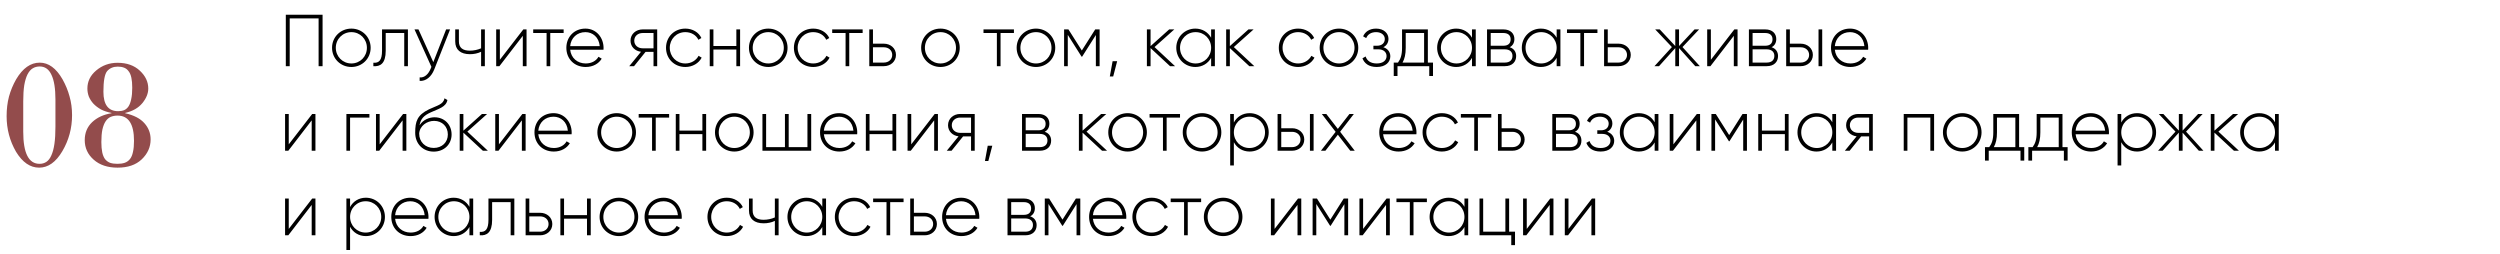 <?xml version="1.0" encoding="UTF-8"?> <svg xmlns="http://www.w3.org/2000/svg" width="680" height="69" viewBox="0 0 680 69" fill="none"> <path d="M87.74 4H77.74V18H78.8V5H86.66V18H87.74V4ZM95.577 18.22C98.477 18.22 100.817 15.96 100.817 13C100.817 10.04 98.477 7.78 95.577 7.78C92.657 7.78 90.317 10.04 90.317 13C90.317 15.96 92.657 18.22 95.577 18.22ZM95.577 17.26C93.197 17.26 91.337 15.38 91.337 13C91.337 10.62 93.197 8.74 95.577 8.74C97.957 8.74 99.797 10.62 99.797 13C99.797 15.38 97.957 17.26 95.577 17.26ZM110.953 8H103.913V13.8C103.913 16.38 103.093 17.2 101.553 17.06V18C103.433 18.14 104.913 17.3 104.913 13.8V8.98H109.953V18H110.953V8ZM121.344 8L117.864 16.9L113.824 8H112.744L117.344 18.18L117.124 18.72C116.504 20.18 115.484 21.18 114.144 21.06V22C115.864 22.14 117.344 20.84 118.104 18.92L122.424 8H121.344ZM130.86 8V13.14C129.92 13.56 128.84 13.78 127.78 13.78C125.88 13.78 124.82 13 124.82 11.26V8H123.82V11.26C123.82 13.54 125.28 14.74 127.82 14.74C128.9 14.74 129.98 14.52 130.86 14.08V18H131.88V8H130.86ZM142.342 8L135.962 16.26V8H134.962V18H135.842L142.202 9.74V18H143.222V8H142.342ZM153.31 8H145.03V8.98H148.67V18H149.67V8.98H153.31V8ZM159.228 7.78C156.168 7.78 154.048 10.06 154.048 13C154.048 16.02 156.228 18.22 159.308 18.22C161.288 18.22 162.848 17.32 163.668 15.96L162.788 15.44C162.208 16.5 160.968 17.26 159.328 17.26C157.048 17.26 155.328 15.78 155.088 13.52H164.148C164.148 13.36 164.168 13.2 164.168 13.04C164.168 10.3 162.268 7.78 159.228 7.78ZM159.228 8.74C161.188 8.74 162.908 10.1 163.128 12.54H155.088C155.288 10.32 156.948 8.74 159.228 8.74ZM178.757 8H174.797C173.017 8 171.497 9.22 171.497 11.06C171.497 12.74 172.777 13.9 174.357 14.08L171.157 18H172.457L175.597 14.1H177.757V18H178.757V8ZM174.797 13.14C173.537 13.14 172.517 12.34 172.517 11.06C172.517 9.8 173.537 8.98 174.797 8.98H177.757V13.14H174.797ZM186.417 18.22C188.377 18.22 190.057 17.22 190.857 15.68L190.017 15.18C189.357 16.42 188.037 17.26 186.417 17.26C183.997 17.26 182.177 15.38 182.177 13C182.177 10.62 183.997 8.74 186.417 8.74C188.017 8.74 189.377 9.56 189.957 10.82L190.777 10.34C190.057 8.78 188.377 7.78 186.417 7.78C183.397 7.78 181.157 10.04 181.157 13C181.157 15.96 183.397 18.22 186.417 18.22ZM200.288 8V12.52H194.048V8H193.048V18H194.048V13.48H200.288V18H201.308V8H200.288ZM208.975 18.22C211.875 18.22 214.215 15.96 214.215 13C214.215 10.04 211.875 7.78 208.975 7.78C206.055 7.78 203.715 10.04 203.715 13C203.715 15.96 206.055 18.22 208.975 18.22ZM208.975 17.26C206.595 17.26 204.735 15.38 204.735 13C204.735 10.62 206.595 8.74 208.975 8.74C211.355 8.74 213.195 10.62 213.195 13C213.195 15.38 211.355 17.26 208.975 17.26ZM221.202 18.22C223.162 18.22 224.842 17.22 225.642 15.68L224.802 15.18C224.142 16.42 222.822 17.26 221.202 17.26C218.782 17.26 216.962 15.38 216.962 13C216.962 10.62 218.782 8.74 221.202 8.74C222.802 8.74 224.162 9.56 224.742 10.82L225.562 10.34C224.842 8.78 223.162 7.78 221.202 7.78C218.182 7.78 215.942 10.04 215.942 13C215.942 15.96 218.182 18.22 221.202 18.22ZM234.638 8H226.358V8.98H229.998V18H230.998V8.98H234.638V8ZM240.406 11.88H237.446V8H236.446V18H240.406C242.186 18 243.706 16.78 243.706 14.94C243.706 13.1 242.186 11.88 240.406 11.88ZM240.406 17.02H237.446V12.86H240.406C241.666 12.86 242.686 13.66 242.686 14.94C242.686 16.2 241.666 17.02 240.406 17.02ZM255.811 18.22C258.711 18.22 261.051 15.96 261.051 13C261.051 10.04 258.711 7.78 255.811 7.78C252.891 7.78 250.551 10.04 250.551 13C250.551 15.96 252.891 18.22 255.811 18.22ZM255.811 17.26C253.431 17.26 251.571 15.38 251.571 13C251.571 10.62 253.431 8.74 255.811 8.74C258.191 8.74 260.031 10.62 260.031 13C260.031 15.38 258.191 17.26 255.811 17.26ZM275.79 8H267.51V8.98H271.15V18H272.15V8.98H275.79V8ZM281.788 18.22C284.688 18.22 287.028 15.96 287.028 13C287.028 10.04 284.688 7.78 281.788 7.78C278.868 7.78 276.528 10.04 276.528 13C276.528 15.96 278.868 18.22 281.788 18.22ZM281.788 17.26C279.408 17.26 277.548 15.38 277.548 13C277.548 10.62 279.408 8.74 281.788 8.74C284.168 8.74 286.008 10.62 286.008 13C286.008 15.38 284.168 17.26 281.788 17.26ZM299.095 8H297.895L294.255 13.74L290.615 8H289.435V18H290.435V9.48L294.195 15.42H294.335L298.075 9.52V18H299.095V8ZM303.869 16.64H302.629L301.869 20.8H302.789L303.869 16.64ZM319.614 18L314.034 12.8L319.414 8H318.014L312.954 12.54V8H311.954V18H312.954V13.08L318.254 18H319.614ZM329.426 8V10.26C328.586 8.76 327.046 7.78 325.126 7.78C322.286 7.78 319.946 10.04 319.946 13C319.946 15.96 322.286 18.22 325.126 18.22C327.046 18.22 328.586 17.24 329.426 15.74V18H330.446V8H329.426ZM325.206 17.26C322.826 17.26 320.966 15.38 320.966 13C320.966 10.62 322.826 8.74 325.206 8.74C327.586 8.74 329.426 10.62 329.426 13C329.426 15.38 327.586 17.26 325.206 17.26ZM341.177 18L335.597 12.8L340.977 8H339.577L334.517 12.54V8H333.517V18H334.517V13.08L339.817 18H341.177ZM353.097 18.22C355.057 18.22 356.737 17.22 357.537 15.68L356.697 15.18C356.037 16.42 354.717 17.26 353.097 17.26C350.677 17.26 348.857 15.38 348.857 13C348.857 10.62 350.677 8.74 353.097 8.74C354.697 8.74 356.057 9.56 356.637 10.82L357.457 10.34C356.737 8.78 355.057 7.78 353.097 7.78C350.077 7.78 347.837 10.04 347.837 13C347.837 15.96 350.077 18.22 353.097 18.22ZM364.21 18.22C367.11 18.22 369.45 15.96 369.45 13C369.45 10.04 367.11 7.78 364.21 7.78C361.29 7.78 358.95 10.04 358.95 13C358.95 15.96 361.29 18.22 364.21 18.22ZM364.21 17.26C361.83 17.26 359.97 15.38 359.97 13C359.97 10.62 361.83 8.74 364.21 8.74C366.59 8.74 368.43 10.62 368.43 13C368.43 15.38 366.59 17.26 364.21 17.26ZM376.266 12.84C377.186 12.4 377.666 11.54 377.666 10.56C377.666 9.08 376.426 7.78 374.306 7.78C372.486 7.78 371.306 8.66 370.766 9.88L371.606 10.36C372.026 9.32 372.986 8.74 374.306 8.74C375.726 8.74 376.666 9.54 376.666 10.6C376.666 11.72 375.866 12.44 374.566 12.44H373.566V13.42H374.946C376.306 13.42 377.146 14.18 377.146 15.26C377.146 16.42 376.186 17.26 374.486 17.26C372.746 17.26 371.826 16.48 371.446 15.36L370.586 15.86C371.086 17.18 372.246 18.22 374.486 18.22C376.946 18.22 378.166 16.84 378.166 15.32C378.166 14.18 377.486 13.24 376.266 12.84ZM388.377 17.02V8H381.357V13C381.357 14.98 380.957 16.06 380.257 17.02H379.097V20.68H380.117V18H388.757V20.68H389.777V17.02H388.377ZM381.497 17.02C382.057 16 382.357 14.78 382.357 13V8.98H387.357V17.02H381.497ZM400.383 8V10.26C399.543 8.76 398.003 7.78 396.083 7.78C393.243 7.78 390.903 10.04 390.903 13C390.903 15.96 393.243 18.22 396.083 18.22C398.003 18.22 399.543 17.24 400.383 15.74V18H401.403V8H400.383ZM396.163 17.26C393.783 17.26 391.923 15.38 391.923 13C391.923 10.62 393.783 8.74 396.163 8.74C398.543 8.74 400.383 10.62 400.383 13C400.383 15.38 398.543 17.26 396.163 17.26ZM410.634 12.84C411.494 12.42 411.914 11.6 411.914 10.62C411.914 9.16 410.894 8 408.934 8H404.474V18H409.314C411.394 18 412.394 16.76 412.394 15.24C412.394 14.1 411.794 13.22 410.634 12.84ZM408.934 8.98C410.194 8.98 410.894 9.62 410.894 10.68C410.894 11.8 410.214 12.44 408.934 12.44H405.474V8.98H408.934ZM409.314 17.02H405.474V13.42H409.314C410.634 13.42 411.394 14.1 411.394 15.2C411.394 16.34 410.654 17.02 409.314 17.02ZM423.41 8V10.26C422.57 8.76 421.03 7.78 419.11 7.78C416.27 7.78 413.93 10.04 413.93 13C413.93 15.96 416.27 18.22 419.11 18.22C421.03 18.22 422.57 17.24 423.41 15.74V18H424.43V8H423.41ZM419.19 17.26C416.81 17.26 414.95 15.38 414.95 13C414.95 10.62 416.81 8.74 419.19 8.74C421.57 8.74 423.41 10.62 423.41 13C423.41 15.38 421.57 17.26 419.19 17.26ZM434.501 8H426.221V8.98H429.861V18H430.861V8.98H434.501V8ZM440.27 11.88H437.31V8H436.31V18H440.27C442.05 18 443.57 16.78 443.57 14.94C443.57 13.1 442.05 11.88 440.27 11.88ZM440.27 17.02H437.31V12.86H440.27C441.53 12.86 442.55 13.66 442.55 14.94C442.55 16.2 441.53 17.02 440.27 17.02ZM462.355 18L457.635 12.8L462.155 8H460.915L456.695 12.52V8H455.675V12.52L451.455 8H450.215L454.755 12.8L450.015 18H451.255L455.675 13.08V18H456.695V13.08L461.115 18H462.355ZM471.736 8L465.356 16.26V8H464.356V18H465.236L471.596 9.74V18H472.616V8H471.736ZM481.864 12.84C482.724 12.42 483.144 11.6 483.144 10.62C483.144 9.16 482.124 8 480.164 8H475.704V18H480.544C482.624 18 483.624 16.76 483.624 15.24C483.624 14.1 483.024 13.22 481.864 12.84ZM480.164 8.98C481.424 8.98 482.124 9.62 482.124 10.68C482.124 11.8 481.444 12.44 480.164 12.44H476.704V8.98H480.164ZM480.544 17.02H476.704V13.42H480.544C481.864 13.42 482.624 14.1 482.624 15.2C482.624 16.34 481.884 17.02 480.544 17.02ZM489.801 11.88H486.841V8H485.841V18H489.801C491.581 18 493.101 16.78 493.101 14.94C493.101 13.1 491.581 11.88 489.801 11.88ZM494.641 8V18H495.641V8H494.641ZM489.801 17.02H486.841V12.86H489.801C491.061 12.86 492.081 13.66 492.081 14.94C492.081 16.2 491.061 17.02 489.801 17.02ZM503.212 7.78C500.152 7.78 498.032 10.06 498.032 13C498.032 16.02 500.212 18.22 503.292 18.22C505.272 18.22 506.832 17.32 507.652 15.96L506.772 15.44C506.192 16.5 504.952 17.26 503.312 17.26C501.032 17.26 499.312 15.78 499.072 13.52H508.132C508.132 13.36 508.152 13.2 508.152 13.04C508.152 10.3 506.252 7.78 503.212 7.78ZM503.212 8.74C505.172 8.74 506.892 10.1 507.112 12.54H499.072C499.272 10.32 500.932 8.74 503.212 8.74ZM84.92 31L78.54 39.26V31H77.54V41H78.42L84.78 32.74V41H85.8V31H84.92ZM100.48 31H94.22V41H95.22V31.98H100.48V31ZM109.647 31L103.267 39.26V31H102.267V41H103.147L109.507 32.74V41H110.527V31H109.647ZM117.974 41.24C120.794 41.24 122.834 39.26 122.834 36.58C122.834 33.84 120.834 31.9 118.194 31.9C116.814 31.9 115.114 32.52 114.114 34.08C114.434 32.32 115.254 31.42 117.214 30.54C119.254 29.6 121.354 29.12 121.694 27.2L120.894 26.74C120.614 28.44 118.854 28.7 116.674 29.74C113.494 31.3 112.934 32.98 112.934 36.1C112.934 39.2 115.134 41.24 117.974 41.24ZM117.974 40.24C115.694 40.24 114.014 38.62 114.014 36.32C114.174 34.2 116.134 32.88 118.074 32.88C120.294 32.88 121.814 34.44 121.814 36.58C121.814 38.7 120.234 40.24 117.974 40.24ZM132.7 41L127.12 35.8L132.5 31H131.1L126.04 35.54V31H125.04V41H126.04V36.08L131.34 41H132.7ZM142.088 31L135.708 39.26V31H134.708V41H135.588L141.948 32.74V41H142.968V31H142.088ZM150.556 30.78C147.496 30.78 145.376 33.06 145.376 36C145.376 39.02 147.556 41.22 150.636 41.22C152.616 41.22 154.176 40.32 154.996 38.96L154.116 38.44C153.536 39.5 152.296 40.26 150.656 40.26C148.376 40.26 146.656 38.78 146.416 36.52H155.476C155.476 36.36 155.496 36.2 155.496 36.04C155.496 33.3 153.596 30.78 150.556 30.78ZM150.556 31.74C152.516 31.74 154.236 33.1 154.456 35.54H146.416C146.616 33.32 148.276 31.74 150.556 31.74ZM167.745 41.22C170.645 41.22 172.985 38.96 172.985 36C172.985 33.04 170.645 30.78 167.745 30.78C164.825 30.78 162.485 33.04 162.485 36C162.485 38.96 164.825 41.22 167.745 41.22ZM167.745 40.26C165.365 40.26 163.505 38.38 163.505 36C163.505 33.62 165.365 31.74 167.745 31.74C170.125 31.74 171.965 33.62 171.965 36C171.965 38.38 170.125 40.26 167.745 40.26ZM182.001 31H173.721V31.98H177.361V41H178.361V31.98H182.001V31ZM191.05 31V35.52H184.81V31H183.81V41H184.81V36.48H191.05V41H192.07V31H191.05ZM199.737 41.22C202.637 41.22 204.977 38.96 204.977 36C204.977 33.04 202.637 30.78 199.737 30.78C196.817 30.78 194.477 33.04 194.477 36C194.477 38.96 196.817 41.22 199.737 41.22ZM199.737 40.26C197.357 40.26 195.497 38.38 195.497 36C195.497 33.62 197.357 31.74 199.737 31.74C202.117 31.74 203.957 33.62 203.957 36C203.957 38.38 202.117 40.26 199.737 40.26ZM219.624 31V40.02H214.524V31H213.504V40.02H208.384V31H207.384V41H220.644V31H219.624ZM228.231 30.78C225.171 30.78 223.051 33.06 223.051 36C223.051 39.02 225.231 41.22 228.311 41.22C230.291 41.22 231.851 40.32 232.671 38.96L231.791 38.44C231.211 39.5 229.971 40.26 228.331 40.26C226.051 40.26 224.331 38.78 224.091 36.52H233.151C233.151 36.36 233.171 36.2 233.171 36.04C233.171 33.3 231.271 30.78 228.231 30.78ZM228.231 31.74C230.191 31.74 231.911 33.1 232.131 35.54H224.091C224.291 33.32 225.951 31.74 228.231 31.74ZM242.749 31V35.52H236.509V31H235.509V41H236.509V36.48H242.749V41H243.769V31H242.749ZM254.236 31L247.856 39.26V31H246.856V41H247.736L254.096 32.74V41H255.116V31H254.236ZM265.124 31H261.164C259.384 31 257.864 32.22 257.864 34.06C257.864 35.74 259.144 36.9 260.724 37.08L257.524 41H258.824L261.964 37.1H264.124V41H265.124V31ZM261.164 36.14C259.904 36.14 258.884 35.34 258.884 34.06C258.884 32.8 259.904 31.98 261.164 31.98H264.124V36.14H261.164ZM269.904 39.64H268.664L267.904 43.8H268.824L269.904 39.64ZM284.149 35.84C285.009 35.42 285.429 34.6 285.429 33.62C285.429 32.16 284.409 31 282.449 31H277.989V41H282.829C284.909 41 285.909 39.76 285.909 38.24C285.909 37.1 285.309 36.22 284.149 35.84ZM282.449 31.98C283.709 31.98 284.409 32.62 284.409 33.68C284.409 34.8 283.729 35.44 282.449 35.44H278.989V31.98H282.449ZM282.829 40.02H278.989V36.42H282.829C284.149 36.42 284.909 37.1 284.909 38.2C284.909 39.34 284.169 40.02 282.829 40.02ZM301.118 41L295.538 35.8L300.918 31H299.518L294.458 35.54V31H293.458V41H294.458V36.08L299.758 41H301.118ZM306.71 41.22C309.61 41.22 311.95 38.96 311.95 36C311.95 33.04 309.61 30.78 306.71 30.78C303.79 30.78 301.45 33.04 301.45 36C301.45 38.96 303.79 41.22 306.71 41.22ZM306.71 40.26C304.33 40.26 302.47 38.38 302.47 36C302.47 33.62 304.33 31.74 306.71 31.74C309.09 31.74 310.93 33.62 310.93 36C310.93 38.38 309.09 40.26 306.71 40.26ZM320.966 31H312.686V31.98H316.326V41H317.326V31.98H320.966V31ZM326.964 41.22C329.864 41.22 332.204 38.96 332.204 36C332.204 33.04 329.864 30.78 326.964 30.78C324.044 30.78 321.704 33.04 321.704 36C321.704 38.96 324.044 41.22 326.964 41.22ZM326.964 40.26C324.584 40.26 322.724 38.38 322.724 36C322.724 33.62 324.584 31.74 326.964 31.74C329.344 31.74 331.184 33.62 331.184 36C331.184 38.38 329.344 40.26 326.964 40.26ZM339.91 30.78C337.97 30.78 336.43 31.78 335.61 33.32V31H334.61V45H335.61V38.68C336.43 40.22 337.97 41.22 339.91 41.22C342.77 41.22 345.09 38.96 345.09 36C345.09 33.04 342.77 30.78 339.91 30.78ZM339.85 40.26C337.47 40.26 335.61 38.38 335.61 36C335.61 33.62 337.47 31.74 339.85 31.74C342.23 31.74 344.09 33.62 344.09 36C344.09 38.38 342.23 40.26 339.85 40.26ZM351.461 34.88H348.501V31H347.501V41H351.461C353.241 41 354.761 39.78 354.761 37.94C354.761 36.1 353.241 34.88 351.461 34.88ZM356.301 31V41H357.301V31H356.301ZM351.461 40.02H348.501V35.86H351.461C352.721 35.86 353.741 36.66 353.741 37.94C353.741 39.2 352.721 40.02 351.461 40.02ZM368.492 41L364.512 35.84L368.252 31H367.052L363.892 35.06L360.752 31H359.532L363.292 35.86L359.292 41H360.512L363.892 36.64L367.272 41H368.492ZM380.341 30.78C377.281 30.78 375.161 33.06 375.161 36C375.161 39.02 377.341 41.22 380.421 41.22C382.401 41.22 383.961 40.32 384.781 38.96L383.901 38.44C383.321 39.5 382.081 40.26 380.441 40.26C378.161 40.26 376.441 38.78 376.201 36.52H385.261C385.261 36.36 385.281 36.2 385.281 36.04C385.281 33.3 383.381 30.78 380.341 30.78ZM380.341 31.74C382.301 31.74 384.021 33.1 384.241 35.54H376.201C376.401 33.32 378.061 31.74 380.341 31.74ZM392.198 41.22C394.158 41.22 395.838 40.22 396.638 38.68L395.798 38.18C395.138 39.42 393.818 40.26 392.198 40.26C389.778 40.26 387.958 38.38 387.958 36C387.958 33.62 389.778 31.74 392.198 31.74C393.798 31.74 395.158 32.56 395.738 33.82L396.558 33.34C395.838 31.78 394.158 30.78 392.198 30.78C389.178 30.78 386.938 33.04 386.938 36C386.938 38.96 389.178 41.22 392.198 41.22ZM405.634 31H397.354V31.98H400.994V41H401.994V31.98H405.634V31ZM411.402 34.88H408.442V31H407.442V41H411.402C413.182 41 414.702 39.78 414.702 37.94C414.702 36.1 413.182 34.88 411.402 34.88ZM411.402 40.02H408.442V35.86H411.402C412.662 35.86 413.682 36.66 413.682 37.94C413.682 39.2 412.662 40.02 411.402 40.02ZM428.388 35.84C429.248 35.42 429.668 34.6 429.668 33.62C429.668 32.16 428.648 31 426.688 31H422.228V41H427.068C429.148 41 430.148 39.76 430.148 38.24C430.148 37.1 429.548 36.22 428.388 35.84ZM426.688 31.98C427.948 31.98 428.648 32.62 428.648 33.68C428.648 34.8 427.968 35.44 426.688 35.44H423.228V31.98H426.688ZM427.068 40.02H423.228V36.42H427.068C428.388 36.42 429.148 37.1 429.148 38.2C429.148 39.34 428.408 40.02 427.068 40.02ZM437.164 35.84C438.084 35.4 438.564 34.54 438.564 33.56C438.564 32.08 437.324 30.78 435.204 30.78C433.384 30.78 432.204 31.66 431.664 32.88L432.504 33.36C432.924 32.32 433.884 31.74 435.204 31.74C436.624 31.74 437.564 32.54 437.564 33.6C437.564 34.72 436.764 35.44 435.464 35.44H434.464V36.42H435.844C437.204 36.42 438.044 37.18 438.044 38.26C438.044 39.42 437.084 40.26 435.384 40.26C433.644 40.26 432.724 39.48 432.344 38.36L431.484 38.86C431.984 40.18 433.144 41.22 435.384 41.22C437.844 41.22 439.064 39.84 439.064 38.32C439.064 37.18 438.384 36.24 437.164 35.84ZM450.07 31V33.26C449.23 31.76 447.69 30.78 445.77 30.78C442.93 30.78 440.59 33.04 440.59 36C440.59 38.96 442.93 41.22 445.77 41.22C447.69 41.22 449.23 40.24 450.07 38.74V41H451.09V31H450.07ZM445.85 40.26C443.47 40.26 441.61 38.38 441.61 36C441.61 33.62 443.47 31.74 445.85 31.74C448.23 31.74 450.07 33.62 450.07 36C450.07 38.38 448.23 40.26 445.85 40.26ZM461.541 31L455.161 39.26V31H454.161V41H455.041L461.401 32.74V41H462.421V31H461.541ZM475.169 31H473.969L470.329 36.74L466.689 31H465.509V41H466.509V32.48L470.269 38.42H470.409L474.149 32.52V41H475.169V31ZM485.483 31V35.52H479.243V31H478.243V41H479.243V36.48H485.483V41H486.503V31H485.483ZM498.391 31V33.26C497.551 31.76 496.011 30.78 494.091 30.78C491.251 30.78 488.911 33.04 488.911 36C488.911 38.96 491.251 41.22 494.091 41.22C496.011 41.22 497.551 40.24 498.391 38.74V41H499.411V31H498.391ZM494.171 40.26C491.791 40.26 489.931 38.38 489.931 36C489.931 33.62 491.791 31.74 494.171 31.74C496.551 31.74 498.391 33.62 498.391 36C498.391 38.38 496.551 40.26 494.171 40.26ZM509.401 31H505.441C503.661 31 502.141 32.22 502.141 34.06C502.141 35.74 503.421 36.9 505.001 37.08L501.801 41H503.101L506.241 37.1H508.401V41H509.401V31ZM505.441 36.14C504.181 36.14 503.161 35.34 503.161 34.06C503.161 32.8 504.181 31.98 505.441 31.98H508.401V36.14H505.441ZM526.073 31H517.813V41H518.813V31.98H525.053V41H526.073V31ZM533.741 41.22C536.641 41.22 538.981 38.96 538.981 36C538.981 33.04 536.641 30.78 533.741 30.78C530.821 30.78 528.481 33.04 528.481 36C528.481 38.96 530.821 41.22 533.741 41.22ZM533.741 40.26C531.361 40.26 529.501 38.38 529.501 36C529.501 33.62 531.361 31.74 533.741 31.74C536.121 31.74 537.961 33.62 537.961 36C537.961 38.38 536.121 40.26 533.741 40.26ZM549.197 40.02V31H542.177V36C542.177 37.98 541.777 39.06 541.077 40.02H539.917V43.68H540.937V41H549.577V43.68H550.597V40.02H549.197ZM542.317 40.02C542.877 39 543.177 37.78 543.177 36V31.98H548.177V40.02H542.317ZM560.994 40.02V31H553.974V36C553.974 37.98 553.574 39.06 552.874 40.02H551.714V43.68H552.734V41H561.374V43.68H562.394V40.02H560.994ZM554.114 40.02C554.674 39 554.974 37.78 554.974 36V31.98H559.974V40.02H554.114ZM568.7 30.78C565.64 30.78 563.52 33.06 563.52 36C563.52 39.02 565.7 41.22 568.78 41.22C570.76 41.22 572.32 40.32 573.14 38.96L572.26 38.44C571.68 39.5 570.44 40.26 568.8 40.26C566.52 40.26 564.8 38.78 564.56 36.52H573.62C573.62 36.36 573.64 36.2 573.64 36.04C573.64 33.3 571.74 30.78 568.7 30.78ZM568.7 31.74C570.66 31.74 572.38 33.1 572.6 35.54H564.56C564.76 33.32 566.42 31.74 568.7 31.74ZM581.278 30.78C579.338 30.78 577.798 31.78 576.978 33.32V31H575.978V45H576.978V38.68C577.798 40.22 579.338 41.22 581.278 41.22C584.138 41.22 586.458 38.96 586.458 36C586.458 33.04 584.138 30.78 581.278 30.78ZM581.218 40.26C578.838 40.26 576.978 38.38 576.978 36C576.978 33.62 578.838 31.74 581.218 31.74C583.598 31.74 585.457 33.62 585.457 36C585.457 38.38 583.598 40.26 581.218 40.26ZM599.327 41L594.607 35.8L599.127 31H597.887L593.667 35.52V31H592.647V35.52L588.427 31H587.187L591.727 35.8L586.987 41H588.227L592.647 36.08V41H593.667V36.08L598.087 41H599.327ZM608.989 41L603.409 35.8L608.789 31H607.389L602.329 35.54V31H601.329V41H602.329V36.08L607.629 41H608.989ZM618.801 31V33.26C617.961 31.76 616.421 30.78 614.501 30.78C611.661 30.78 609.321 33.04 609.321 36C609.321 38.96 611.661 41.22 614.501 41.22C616.421 41.22 617.961 40.24 618.801 38.74V41H619.821V31H618.801ZM614.581 40.26C612.201 40.26 610.341 38.38 610.341 36C610.341 33.62 612.201 31.74 614.581 31.74C616.961 31.74 618.801 33.62 618.801 36C618.801 38.38 616.961 40.26 614.581 40.26ZM84.92 54L78.54 62.26V54H77.54V64H78.42L84.78 55.74V64H85.8V54H84.92ZM99.52 53.78C97.58 53.78 96.04 54.78 95.22 56.32V54H94.22V68H95.22V61.68C96.04 63.22 97.58 64.22 99.52 64.22C102.38 64.22 104.7 61.96 104.7 59C104.7 56.04 102.38 53.78 99.52 53.78ZM99.46 63.26C97.08 63.26 95.22 61.38 95.22 59C95.22 56.62 97.08 54.74 99.46 54.74C101.84 54.74 103.7 56.62 103.7 59C103.7 61.38 101.84 63.26 99.46 63.26ZM111.61 53.78C108.55 53.78 106.43 56.06 106.43 59C106.43 62.02 108.61 64.22 111.69 64.22C113.67 64.22 115.23 63.32 116.05 61.96L115.17 61.44C114.59 62.5 113.35 63.26 111.71 63.26C109.43 63.26 107.71 61.78 107.47 59.52H116.53C116.53 59.36 116.55 59.2 116.55 59.04C116.55 56.3 114.65 53.78 111.61 53.78ZM111.61 54.74C113.57 54.74 115.29 56.1 115.51 58.54H107.47C107.67 56.32 109.33 54.74 111.61 54.74ZM127.688 54V56.26C126.848 54.76 125.308 53.78 123.388 53.78C120.548 53.78 118.208 56.04 118.208 59C118.208 61.96 120.548 64.22 123.388 64.22C125.308 64.22 126.848 63.24 127.688 61.74V64H128.708V54H127.688ZM123.468 63.26C121.088 63.26 119.228 61.38 119.228 59C119.228 56.62 121.088 54.74 123.468 54.74C125.848 54.74 127.688 56.62 127.688 59C127.688 61.38 125.848 63.26 123.468 63.26ZM139.898 54H132.858V59.8C132.858 62.38 132.038 63.2 130.498 63.06V64C132.378 64.14 133.858 63.3 133.858 59.8V54.98H138.898V64H139.898V54ZM146.93 57.88H143.97V54H142.97V64H146.93C148.71 64 150.23 62.78 150.23 60.94C150.23 59.1 148.71 57.88 146.93 57.88ZM146.93 63.02H143.97V58.86H146.93C148.19 58.86 149.21 59.66 149.21 60.94C149.21 62.2 148.19 63.02 146.93 63.02ZM159.663 54V58.52H153.423V54H152.423V64H153.423V59.48H159.663V64H160.683V54H159.663ZM168.35 64.22C171.25 64.22 173.59 61.96 173.59 59C173.59 56.04 171.25 53.78 168.35 53.78C165.43 53.78 163.09 56.04 163.09 59C163.09 61.96 165.43 64.22 168.35 64.22ZM168.35 63.26C165.97 63.26 164.11 61.38 164.11 59C164.11 56.62 165.97 54.74 168.35 54.74C170.73 54.74 172.57 56.62 172.57 59C172.57 61.38 170.73 63.26 168.35 63.26ZM180.497 53.78C177.437 53.78 175.317 56.06 175.317 59C175.317 62.02 177.497 64.22 180.577 64.22C182.557 64.22 184.117 63.32 184.937 61.96L184.057 61.44C183.477 62.5 182.237 63.26 180.597 63.26C178.317 63.26 176.597 61.78 176.357 59.52H185.417C185.417 59.36 185.437 59.2 185.437 59.04C185.437 56.3 183.537 53.78 180.497 53.78ZM180.497 54.74C182.457 54.74 184.177 56.1 184.397 58.54H176.357C176.557 56.32 178.217 54.74 180.497 54.74ZM197.686 64.22C199.646 64.22 201.326 63.22 202.126 61.68L201.286 61.18C200.626 62.42 199.306 63.26 197.686 63.26C195.266 63.26 193.446 61.38 193.446 59C193.446 56.62 195.266 54.74 197.686 54.74C199.286 54.74 200.646 55.56 201.226 56.82L202.046 56.34C201.326 54.78 199.646 53.78 197.686 53.78C194.666 53.78 192.426 56.04 192.426 59C192.426 61.96 194.666 64.22 197.686 64.22ZM210.762 54V59.14C209.822 59.56 208.742 59.78 207.682 59.78C205.782 59.78 204.722 59 204.722 57.26V54H203.722V57.26C203.722 59.54 205.182 60.74 207.722 60.74C208.802 60.74 209.882 60.52 210.762 60.08V64H211.782V54H210.762ZM223.664 54V56.26C222.824 54.76 221.284 53.78 219.364 53.78C216.524 53.78 214.184 56.04 214.184 59C214.184 61.96 216.524 64.22 219.364 64.22C221.284 64.22 222.824 63.24 223.664 61.74V64H224.684V54H223.664ZM219.444 63.26C217.064 63.26 215.204 61.38 215.204 59C215.204 56.62 217.064 54.74 219.444 54.74C221.824 54.74 223.664 56.62 223.664 59C223.664 61.38 221.824 63.26 219.444 63.26ZM232.335 64.22C234.295 64.22 235.975 63.22 236.775 61.68L235.935 61.18C235.275 62.42 233.955 63.26 232.335 63.26C229.915 63.26 228.095 61.38 228.095 59C228.095 56.62 229.915 54.74 232.335 54.74C233.935 54.74 235.295 55.56 235.875 56.82L236.695 56.34C235.975 54.78 234.295 53.78 232.335 53.78C229.315 53.78 227.075 56.04 227.075 59C227.075 61.96 229.315 64.22 232.335 64.22ZM245.77 54H237.49V54.98H241.13V64H242.13V54.98H245.77V54ZM251.539 57.88H248.579V54H247.579V64H251.539C253.319 64 254.839 62.78 254.839 60.94C254.839 59.1 253.319 57.88 251.539 57.88ZM251.539 63.02H248.579V58.86H251.539C252.799 58.86 253.819 59.66 253.819 60.94C253.819 62.2 252.799 63.02 251.539 63.02ZM261.435 53.78C258.375 53.78 256.255 56.06 256.255 59C256.255 62.02 258.435 64.22 261.515 64.22C263.495 64.22 265.055 63.32 265.875 61.96L264.995 61.44C264.415 62.5 263.175 63.26 261.535 63.26C259.255 63.26 257.535 61.78 257.295 59.52H266.355C266.355 59.36 266.375 59.2 266.375 59.04C266.375 56.3 264.475 53.78 261.435 53.78ZM261.435 54.74C263.395 54.74 265.115 56.1 265.335 58.54H257.295C257.495 56.32 259.155 54.74 261.435 54.74ZM280.204 58.84C281.064 58.42 281.484 57.6 281.484 56.62C281.484 55.16 280.464 54 278.504 54H274.044V64H278.884C280.964 64 281.964 62.76 281.964 61.24C281.964 60.1 281.364 59.22 280.204 58.84ZM278.504 54.98C279.764 54.98 280.464 55.62 280.464 56.68C280.464 57.8 279.784 58.44 278.504 58.44H275.044V54.98H278.504ZM278.884 63.02H275.044V59.42H278.884C280.204 59.42 280.964 60.1 280.964 61.2C280.964 62.34 280.224 63.02 278.884 63.02ZM293.841 54H292.641L289.001 59.74L285.361 54H284.181V64H285.181V55.48L288.941 61.42H289.081L292.821 55.52V64H293.841V54ZM301.415 53.78C298.355 53.78 296.235 56.06 296.235 59C296.235 62.02 298.415 64.22 301.495 64.22C303.475 64.22 305.035 63.32 305.855 61.96L304.975 61.44C304.395 62.5 303.155 63.26 301.515 63.26C299.235 63.26 297.515 61.78 297.275 59.52H306.335C306.335 59.36 306.355 59.2 306.355 59.04C306.355 56.3 304.455 53.78 301.415 53.78ZM301.415 54.74C303.375 54.74 305.095 56.1 305.315 58.54H297.275C297.475 56.32 299.135 54.74 301.415 54.74ZM313.272 64.22C315.232 64.22 316.912 63.22 317.712 61.68L316.872 61.18C316.212 62.42 314.892 63.26 313.272 63.26C310.852 63.26 309.032 61.38 309.032 59C309.032 56.62 310.852 54.74 313.272 54.74C314.872 54.74 316.232 55.56 316.812 56.82L317.632 56.34C316.912 54.78 315.232 53.78 313.272 53.78C310.252 53.78 308.012 56.04 308.012 59C308.012 61.96 310.252 64.22 313.272 64.22ZM326.708 54H318.428V54.98H322.068V64H323.068V54.98H326.708V54ZM332.706 64.22C335.606 64.22 337.946 61.96 337.946 59C337.946 56.04 335.606 53.78 332.706 53.78C329.786 53.78 327.446 56.04 327.446 59C327.446 61.96 329.786 64.22 332.706 64.22ZM332.706 63.26C330.326 63.26 328.466 61.38 328.466 59C328.466 56.62 330.326 54.74 332.706 54.74C335.086 54.74 336.926 56.62 336.926 59C336.926 61.38 335.086 63.26 332.706 63.26ZM353.065 54L346.685 62.26V54H345.685V64H346.565L352.925 55.74V64H353.945V54H353.065ZM366.692 54H365.492L361.852 59.74L358.212 54H357.032V64H358.032V55.48L361.792 61.42H361.932L365.672 55.52V64H366.692V54ZM377.147 54L370.767 62.26V54H369.767V64H370.647L377.007 55.74V64H378.027V54H377.147ZM388.114 54H379.834V54.98H383.474V64H384.474V54.98H388.114V54ZM398.332 54V56.26C397.492 54.76 395.952 53.78 394.032 53.78C391.192 53.78 388.852 56.04 388.852 59C388.852 61.96 391.192 64.22 394.032 64.22C395.952 64.22 397.492 63.24 398.332 61.74V64H399.352V54H398.332ZM394.112 63.26C391.732 63.26 389.872 61.38 389.872 59C389.872 56.62 391.732 54.74 394.112 54.74C396.492 54.74 398.332 56.62 398.332 59C398.332 61.38 396.492 63.26 394.112 63.26ZM410.483 63.02V54H409.463V63.02H403.423V54H402.423V64H411.063V66.68H412.083V63.02H410.483ZM421.658 54L415.278 62.26V54H414.278V64H415.158L421.518 55.74V64H422.538V54H421.658ZM433.006 54L426.626 62.26V54H425.626V64H426.506L432.866 55.74V64H433.886V54H433.006Z" fill="black"></path> <path d="M15.08 27.08C15.08 24.093 14.72 21.853 14 20.36C13.307 18.84 12.24 18.08 10.8 18.08C10.08 18.08 9.44 18.253 8.88 18.6C8.347 18.92 7.88 19.467 7.48 20.24C7.107 20.987 6.813 21.96 6.6 23.16C6.413 24.36 6.32 25.813 6.32 27.52V35.84C6.32 41.653 7.8 44.56 10.76 44.56C11.453 44.56 12.067 44.387 12.6 44.04C13.16 43.667 13.613 43.08 13.96 42.28C14.333 41.48 14.613 40.44 14.8 39.16C14.987 37.88 15.08 36.307 15.08 34.44V27.08ZM10.64 45.6C8.213 45.6 6.12 44.16 4.36 41.28C2.653 38.32 1.8 35.093 1.8 31.6C1.8 29.68 2.013 27.907 2.44 26.28C2.893 24.627 3.547 23.053 4.4 21.56C6.187 18.547 8.32 17.04 10.8 17.04C13.2 17.04 15.267 18.547 17 21.56C17.853 23.08 18.493 24.64 18.92 26.24C19.373 27.813 19.6 29.507 19.6 31.32C19.6 34.867 18.72 38.133 16.96 41.12C15.2 44.107 13.093 45.6 10.64 45.6ZM31.929 44.56C32.702 44.56 33.369 44.467 33.929 44.28C34.516 44.067 34.996 43.72 35.369 43.24C35.742 42.76 36.009 42.12 36.169 41.32C36.356 40.52 36.449 39.52 36.449 38.32C36.449 33.733 34.956 31.44 31.969 31.44C31.276 31.44 30.649 31.56 30.089 31.8C29.556 32.04 29.102 32.44 28.729 33C28.356 33.56 28.062 34.307 27.849 35.24C27.662 36.147 27.569 37.28 27.569 38.64C27.569 39.733 27.649 40.667 27.809 41.44C27.969 42.187 28.222 42.8 28.569 43.28C28.942 43.733 29.396 44.067 29.929 44.28C30.489 44.467 31.156 44.56 31.929 44.56ZM32.129 30.24C32.742 30.24 33.289 30.147 33.769 29.96C34.249 29.747 34.649 29.4 34.969 28.92C35.289 28.413 35.529 27.76 35.689 26.96C35.876 26.133 35.969 25.107 35.969 23.88C35.969 22.76 35.889 21.84 35.729 21.12C35.569 20.373 35.316 19.787 34.969 19.36C34.649 18.907 34.236 18.587 33.729 18.4C33.249 18.213 32.689 18.12 32.049 18.12C30.822 18.12 29.849 18.533 29.129 19.36C28.462 20.187 28.129 22.053 28.129 24.96C28.129 28.48 29.462 30.24 32.129 30.24ZM34.049 30.8C36.422 31.333 38.169 32.24 39.289 33.52C40.409 34.773 40.969 36.24 40.969 37.92C40.969 40 40.156 41.813 38.529 43.36C36.956 44.853 34.769 45.6 31.969 45.6C29.276 45.6 27.116 44.88 25.489 43.44C23.862 42 23.049 40.227 23.049 38.12C23.049 36.147 23.716 34.52 25.049 33.24C26.409 31.96 28.169 31.147 30.329 30.8V30.72C29.236 30.507 28.276 30.187 27.449 29.76C26.649 29.307 25.969 28.787 25.409 28.2C24.876 27.613 24.462 26.973 24.169 26.28C23.902 25.56 23.769 24.827 23.769 24.08C23.769 22.16 24.556 20.533 26.129 19.2C27.782 17.787 29.729 17.08 31.969 17.08C34.502 17.08 36.529 17.8 38.049 19.24C39.569 20.653 40.329 22.267 40.329 24.08C40.329 25.413 39.796 26.733 38.729 28.04C37.662 29.347 36.102 30.24 34.049 30.72V30.8Z" fill="#934C4C"></path> </svg> 